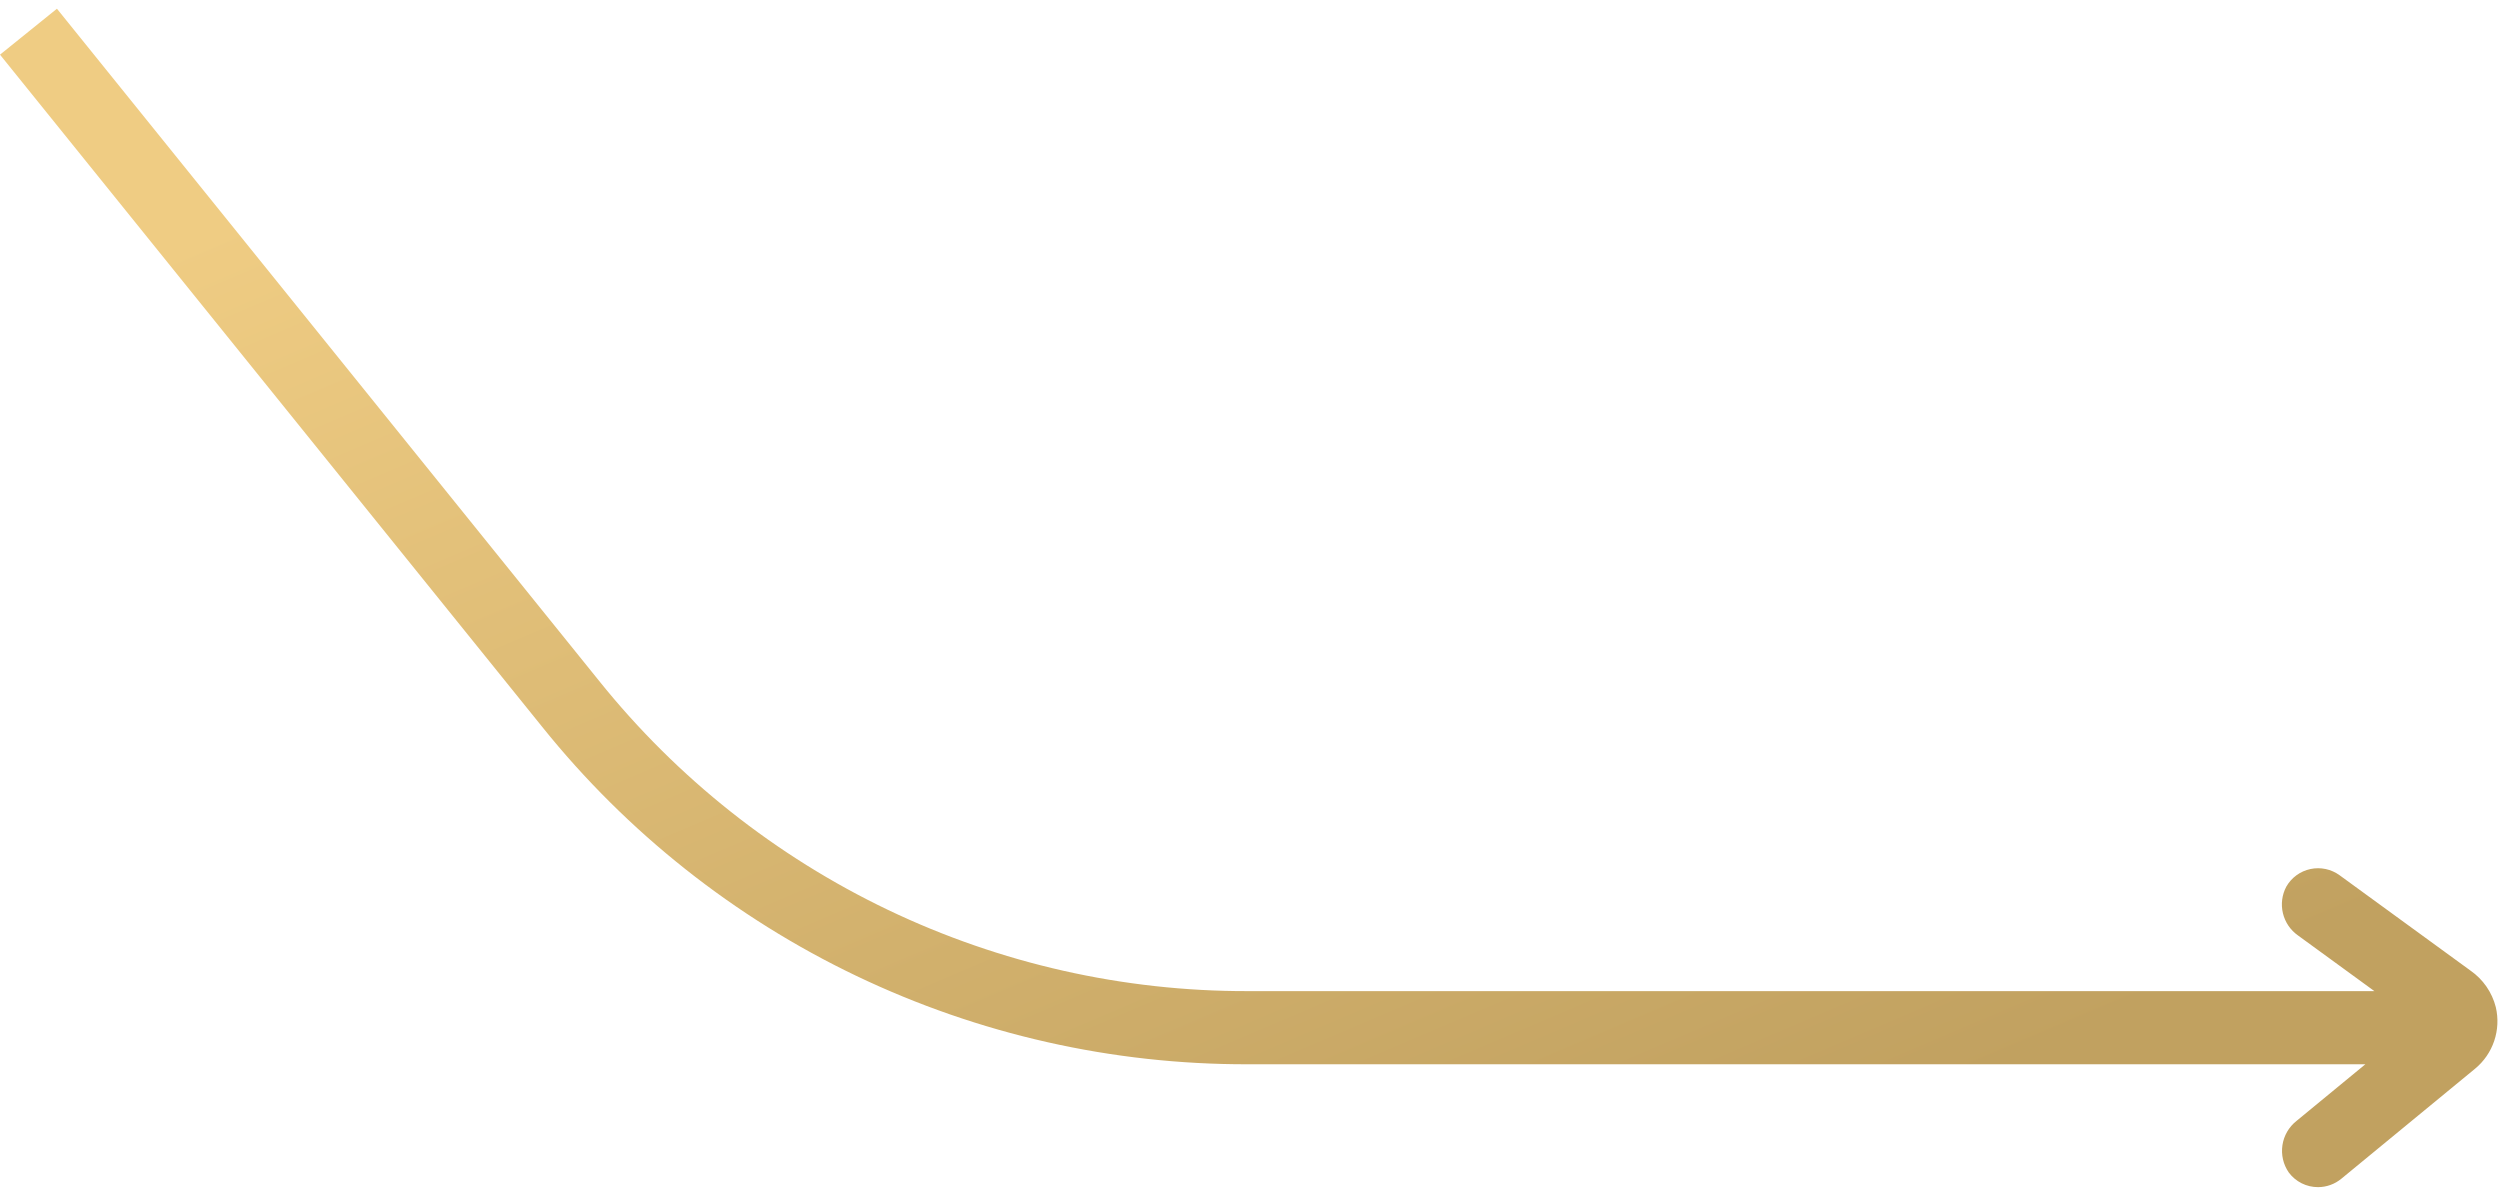 <svg xmlns="http://www.w3.org/2000/svg" fill="none" viewBox="0 0 195 93" height="93" width="195">
<path fill="url(#paint0_linear_563_2031)" d="M180.81 92.597C180.366 92.598 179.927 92.496 179.53 92.297C179.133 92.098 178.788 91.808 178.523 91.452C178.094 90.831 177.918 90.07 178.03 89.325C178.141 88.579 178.532 87.904 179.123 87.436L184.497 83.013H97.325C86.766 83.036 76.337 80.682 66.811 76.127C57.285 71.572 48.905 64.931 42.294 56.698L0 4.264L4.441 0.68L46.735 53.115C52.813 60.684 60.516 66.788 69.273 70.976C78.031 75.164 87.618 77.327 97.325 77.307H185.203L179.242 72.963C178.653 72.549 178.235 71.933 178.068 71.232C177.9 70.532 177.994 69.794 178.332 69.158C178.531 68.81 178.801 68.507 179.125 68.27C179.449 68.034 179.819 67.868 180.212 67.785C180.604 67.701 181.009 67.701 181.401 67.784C181.794 67.868 182.164 68.033 182.488 68.269L192.696 75.705C193.679 76.387 194.381 77.402 194.673 78.561C194.877 79.433 194.834 80.344 194.548 81.192C194.262 82.041 193.744 82.792 193.053 83.361L182.621 91.944C182.111 92.364 181.471 92.595 180.81 92.597Z"></path>
<defs>
<linearGradient gradientUnits="userSpaceOnUse" y2="134.252" x2="44.327" y1="20.485" x1="-4.177" id="paint0_linear_563_2031">
<stop stop-color="#EFCC83" offset="0.047"></stop>
<stop stop-color="#C1A160" offset="0.975"></stop>
</linearGradient>
</defs>
</svg>
